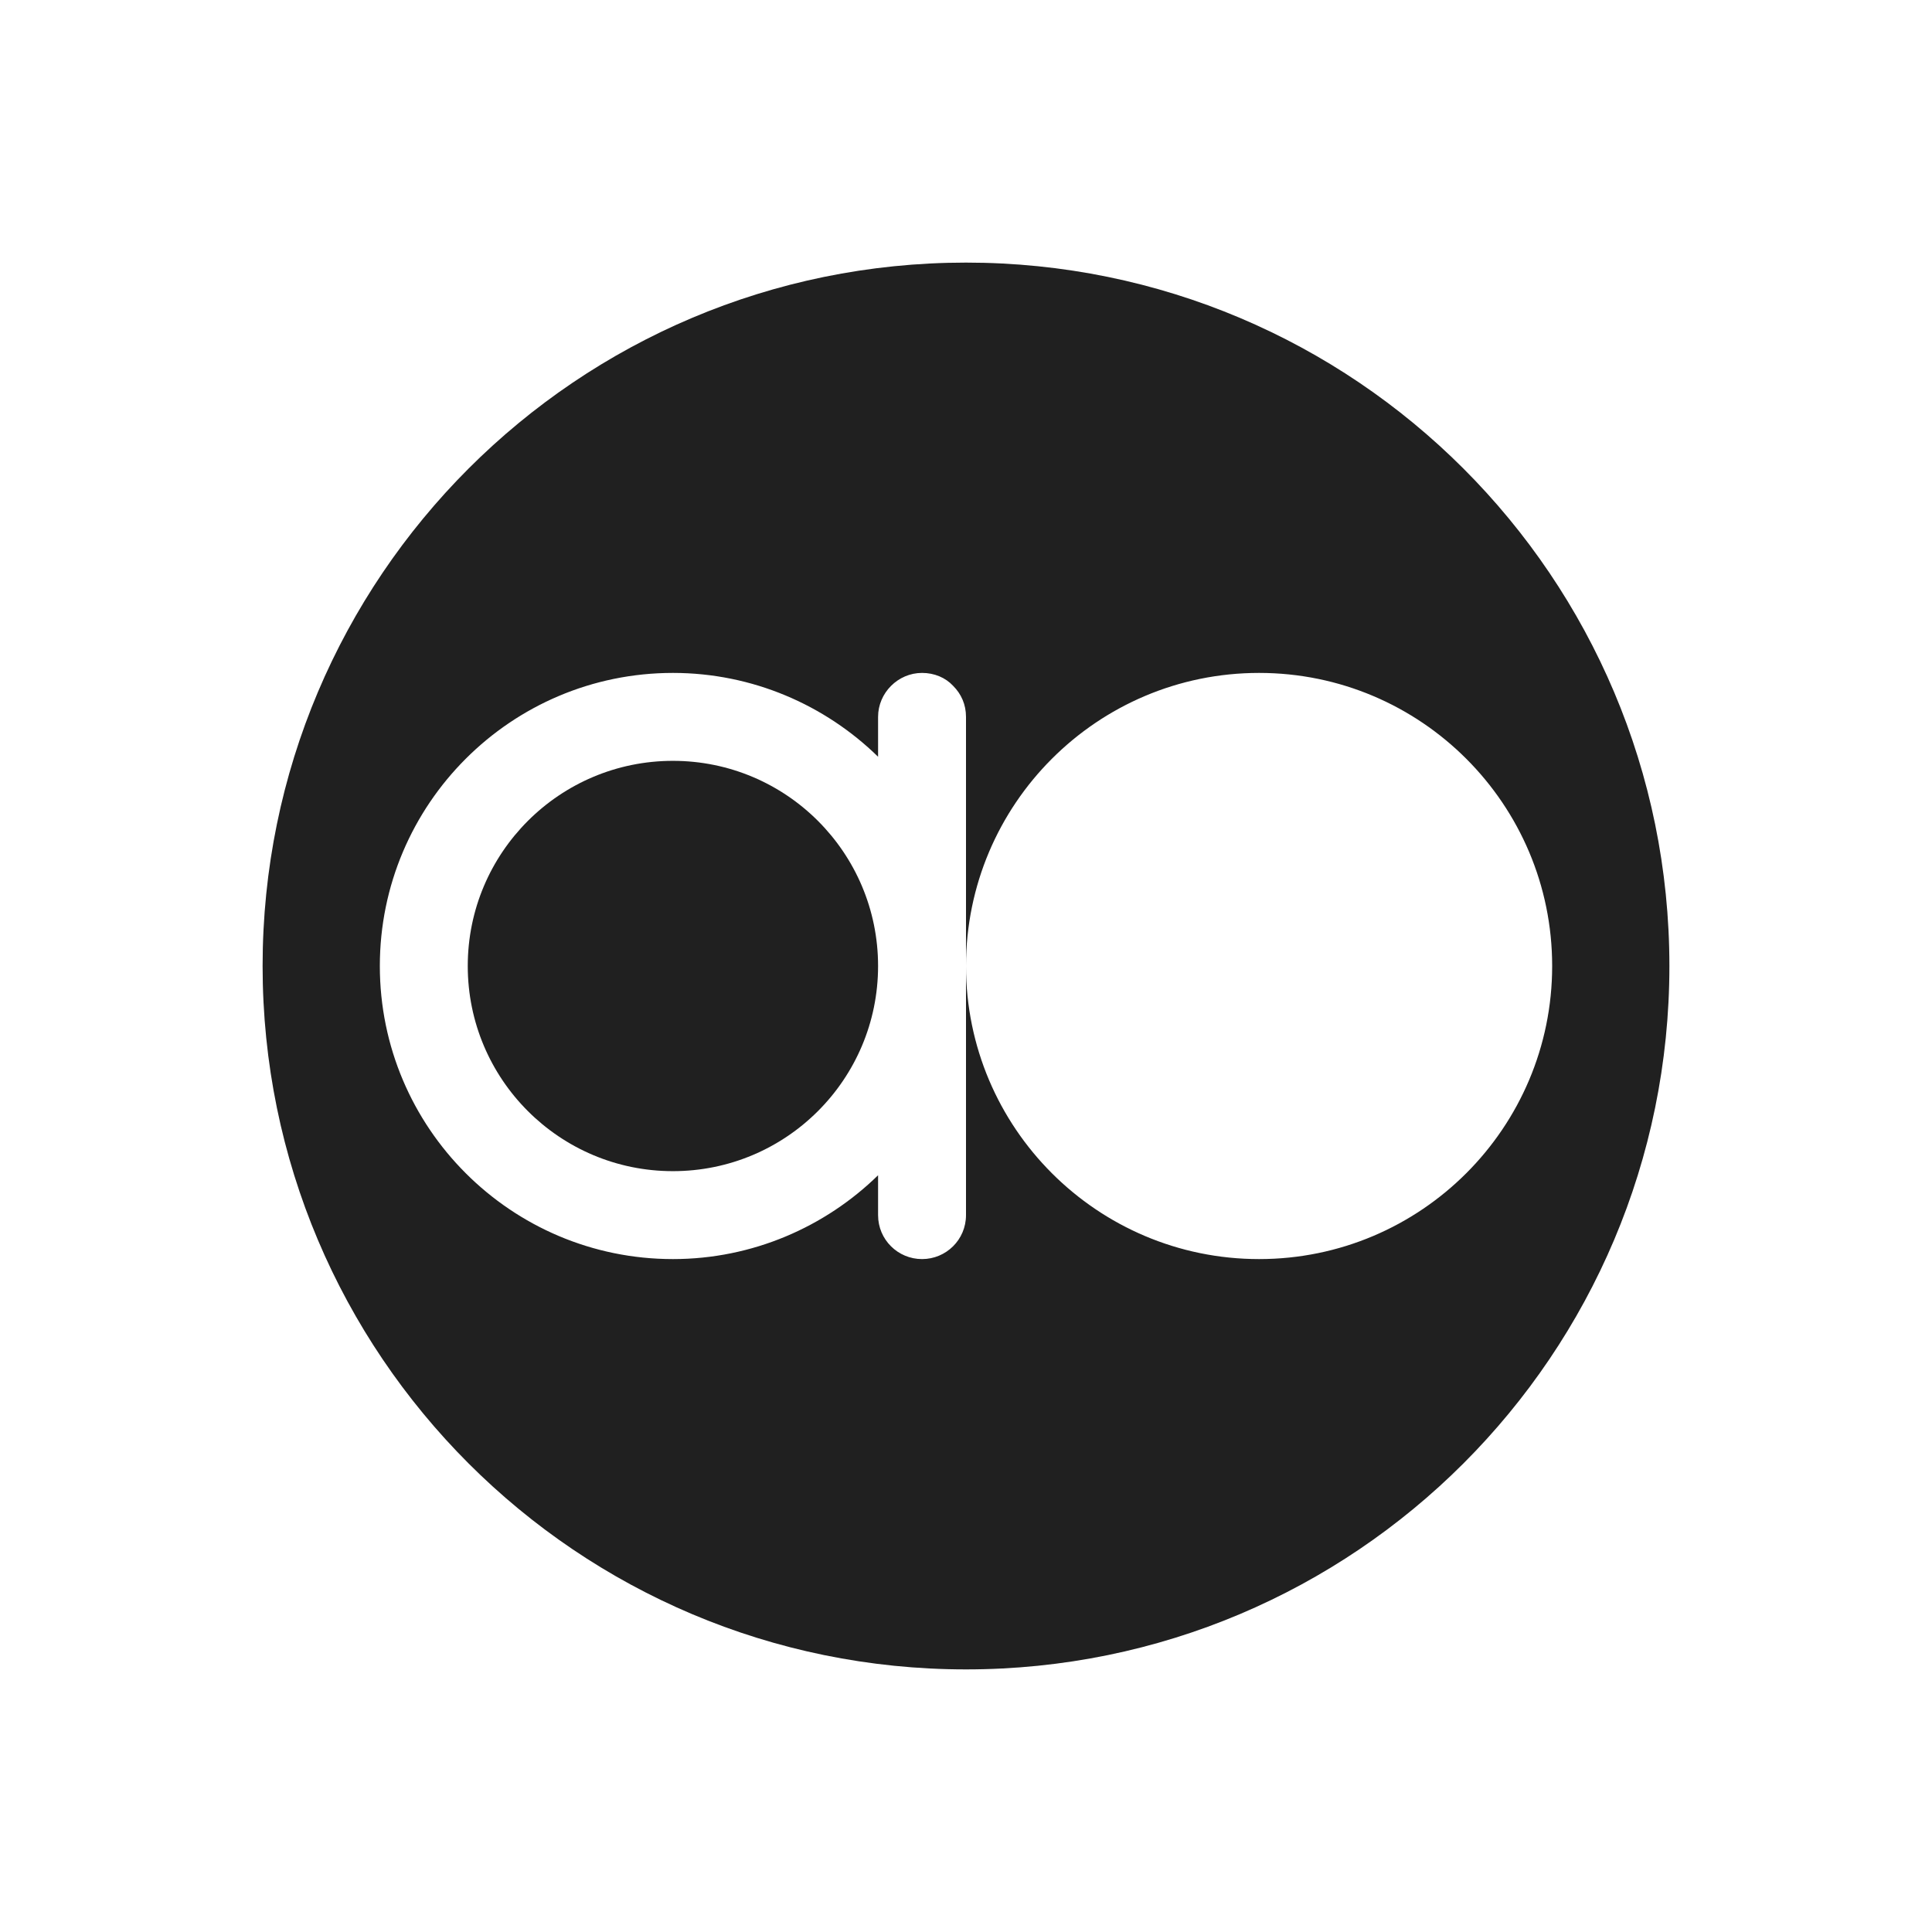 <?xml version="1.0" encoding="utf-8"?>
<!-- Generator: Adobe Illustrator 27.3.1, SVG Export Plug-In . SVG Version: 6.00 Build 0)  -->
<svg version="1.1" id="Warstwa_1" xmlns="http://www.w3.org/2000/svg" xmlns:xlink="http://www.w3.org/1999/xlink" x="0px" y="0px"
	 viewBox="0 0 329.6 329.6" style="enable-background:new 0 0 329.6 329.6;" xml:space="preserve">
<style type="text/css">
	.st0{fill:#202020;}
	.st1{fill:none;}
	.st2{fill:#FFFFFF;}
</style>
<circle class="st1" cx="114.8" cy="164.8" r="35"/>
<path class="st1" d="M0,0v329.6h329.6V0H0z M214.8,214.8c-27.6,0-50-22.4-50-50v42.5c0,4.2-3.4,7.5-7.5,7.5c-4.1,0-7.5-3.3-7.5-7.5
	v-6.8c-9,8.8-21.4,14.3-35,14.3c-27.6,0-50-22.4-50-50c0-27.6,22.4-50,50-50c13.6,0,26,5.5,35,14.3v-6.8c0-4.1,3.4-7.5,7.5-7.5
	c2.1,0,4,0.8,5.3,2.2c1.4,1.4,2.2,3.2,2.2,5.3v42.5c0-27.6,22.4-50,50-50c27.6,0,50,22.4,50,50C264.8,192.4,242.4,214.8,214.8,214.8
	z"/>
<g>
	<circle class="st0" cx="114.8" cy="164.8" r="35"/>
	<path class="st0" d="M164.8,44.8c-66.3,0-120,53.7-120,120c0,66.3,53.7,120,120,120c66.3,0,120-53.7,120-120
		C284.8,98.5,231.1,44.8,164.8,44.8z M214.8,214.8c-27.6,0-50-22.4-50-50v42.5c0,4.2-3.4,7.5-7.5,7.5c-4.1,0-7.5-3.3-7.5-7.5v-6.8
		c-9,8.8-21.4,14.3-35,14.3c-27.6,0-50-22.4-50-50c0-27.6,22.4-50,50-50c13.6,0,26,5.5,35,14.3v-6.8c0-4.1,3.4-7.5,7.5-7.5
		c2.1,0,4,0.8,5.3,2.2c1.4,1.4,2.2,3.2,2.2,5.3v42.5c0-27.6,22.4-50,50-50c27.6,0,50,22.4,50,50
		C264.8,192.4,242.4,214.8,214.8,214.8z"/>
</g>
</svg>
